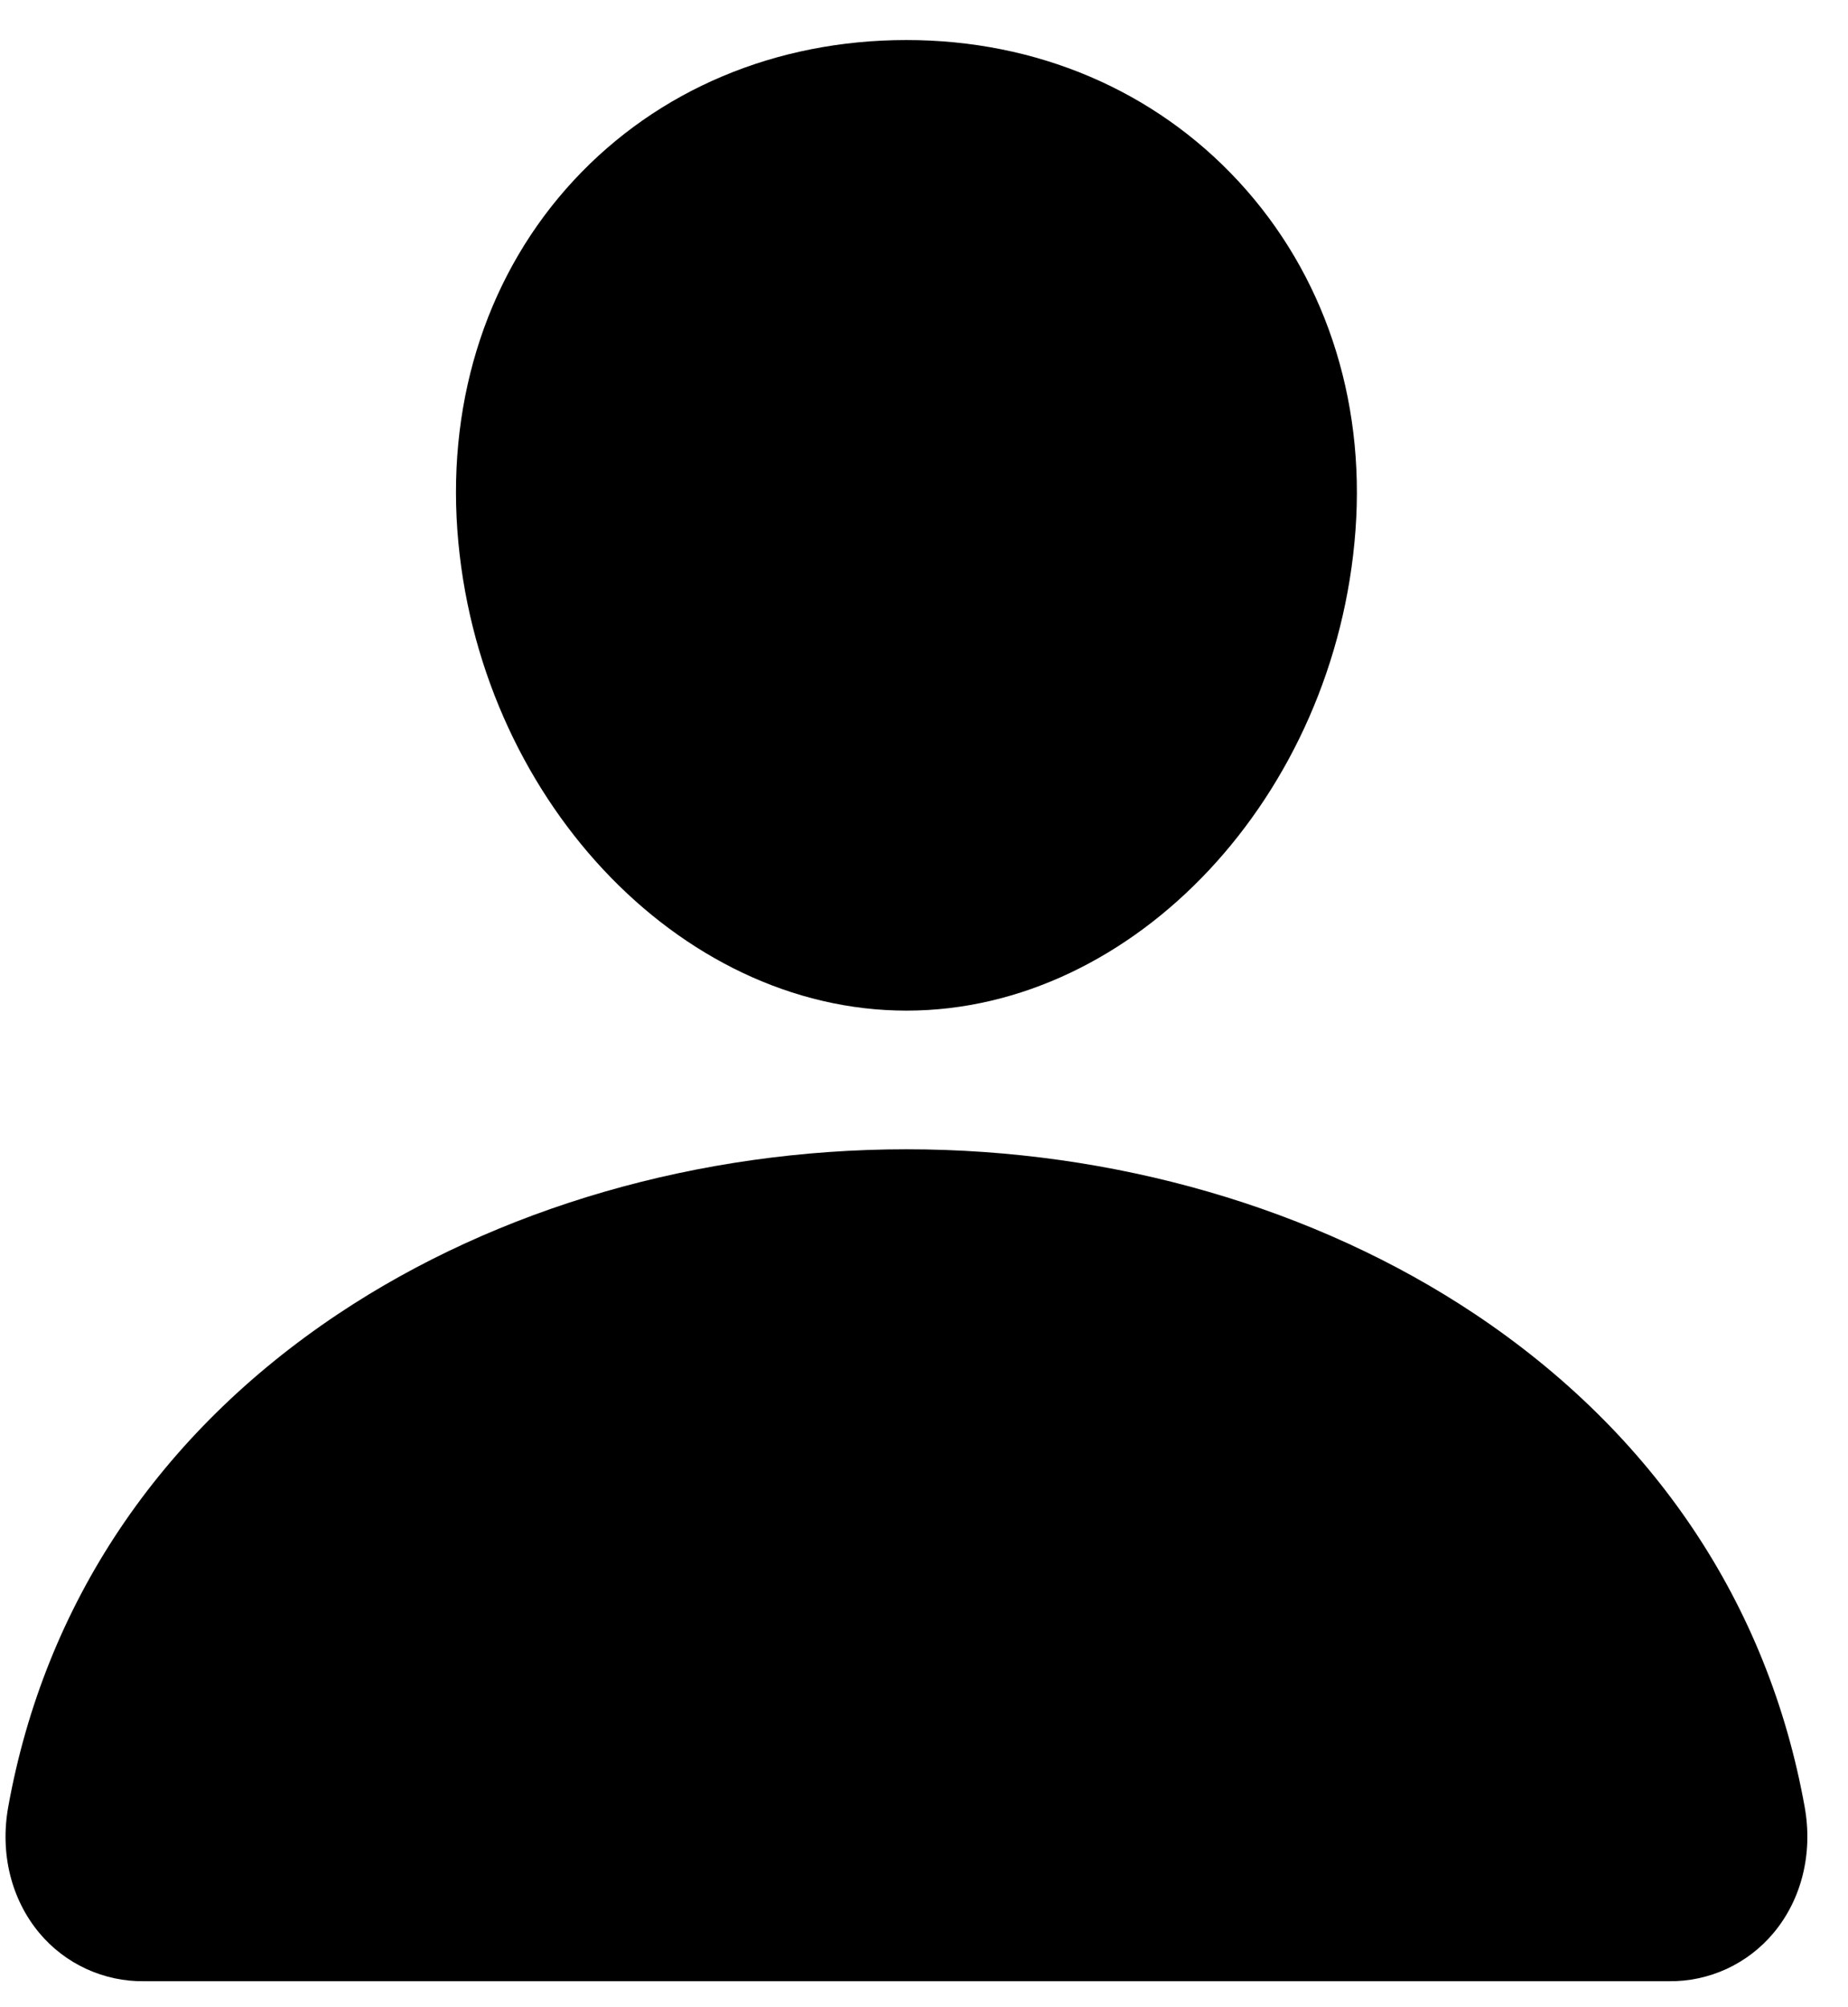 <svg width="35" height="38" viewBox="0 0 35 38" fill="none" xmlns="http://www.w3.org/2000/svg">
<path d="M23.454 3.43C21.858 1.707 19.628 0.758 17.168 0.758C14.693 0.758 12.456 1.701 10.867 3.414C9.261 5.146 8.479 7.499 8.662 10.04C9.027 15.054 12.842 19.133 17.168 19.133C21.493 19.133 25.302 15.055 25.672 10.042C25.858 7.524 25.07 5.175 23.454 3.43ZM31.605 37.508H2.73C2.352 37.513 1.978 37.433 1.634 37.275C1.291 37.117 0.987 36.885 0.745 36.595C0.212 35.957 -0.003 35.087 0.156 34.207C0.848 30.366 3.009 27.14 6.405 24.875C9.422 22.864 13.244 21.758 17.168 21.758C21.091 21.758 24.913 22.865 27.93 24.875C31.326 27.139 33.487 30.365 34.179 34.206C34.338 35.086 34.123 35.957 33.59 36.594C33.348 36.884 33.044 37.117 32.701 37.275C32.357 37.433 31.983 37.513 31.605 37.508Z" fill="black"/>
</svg>
